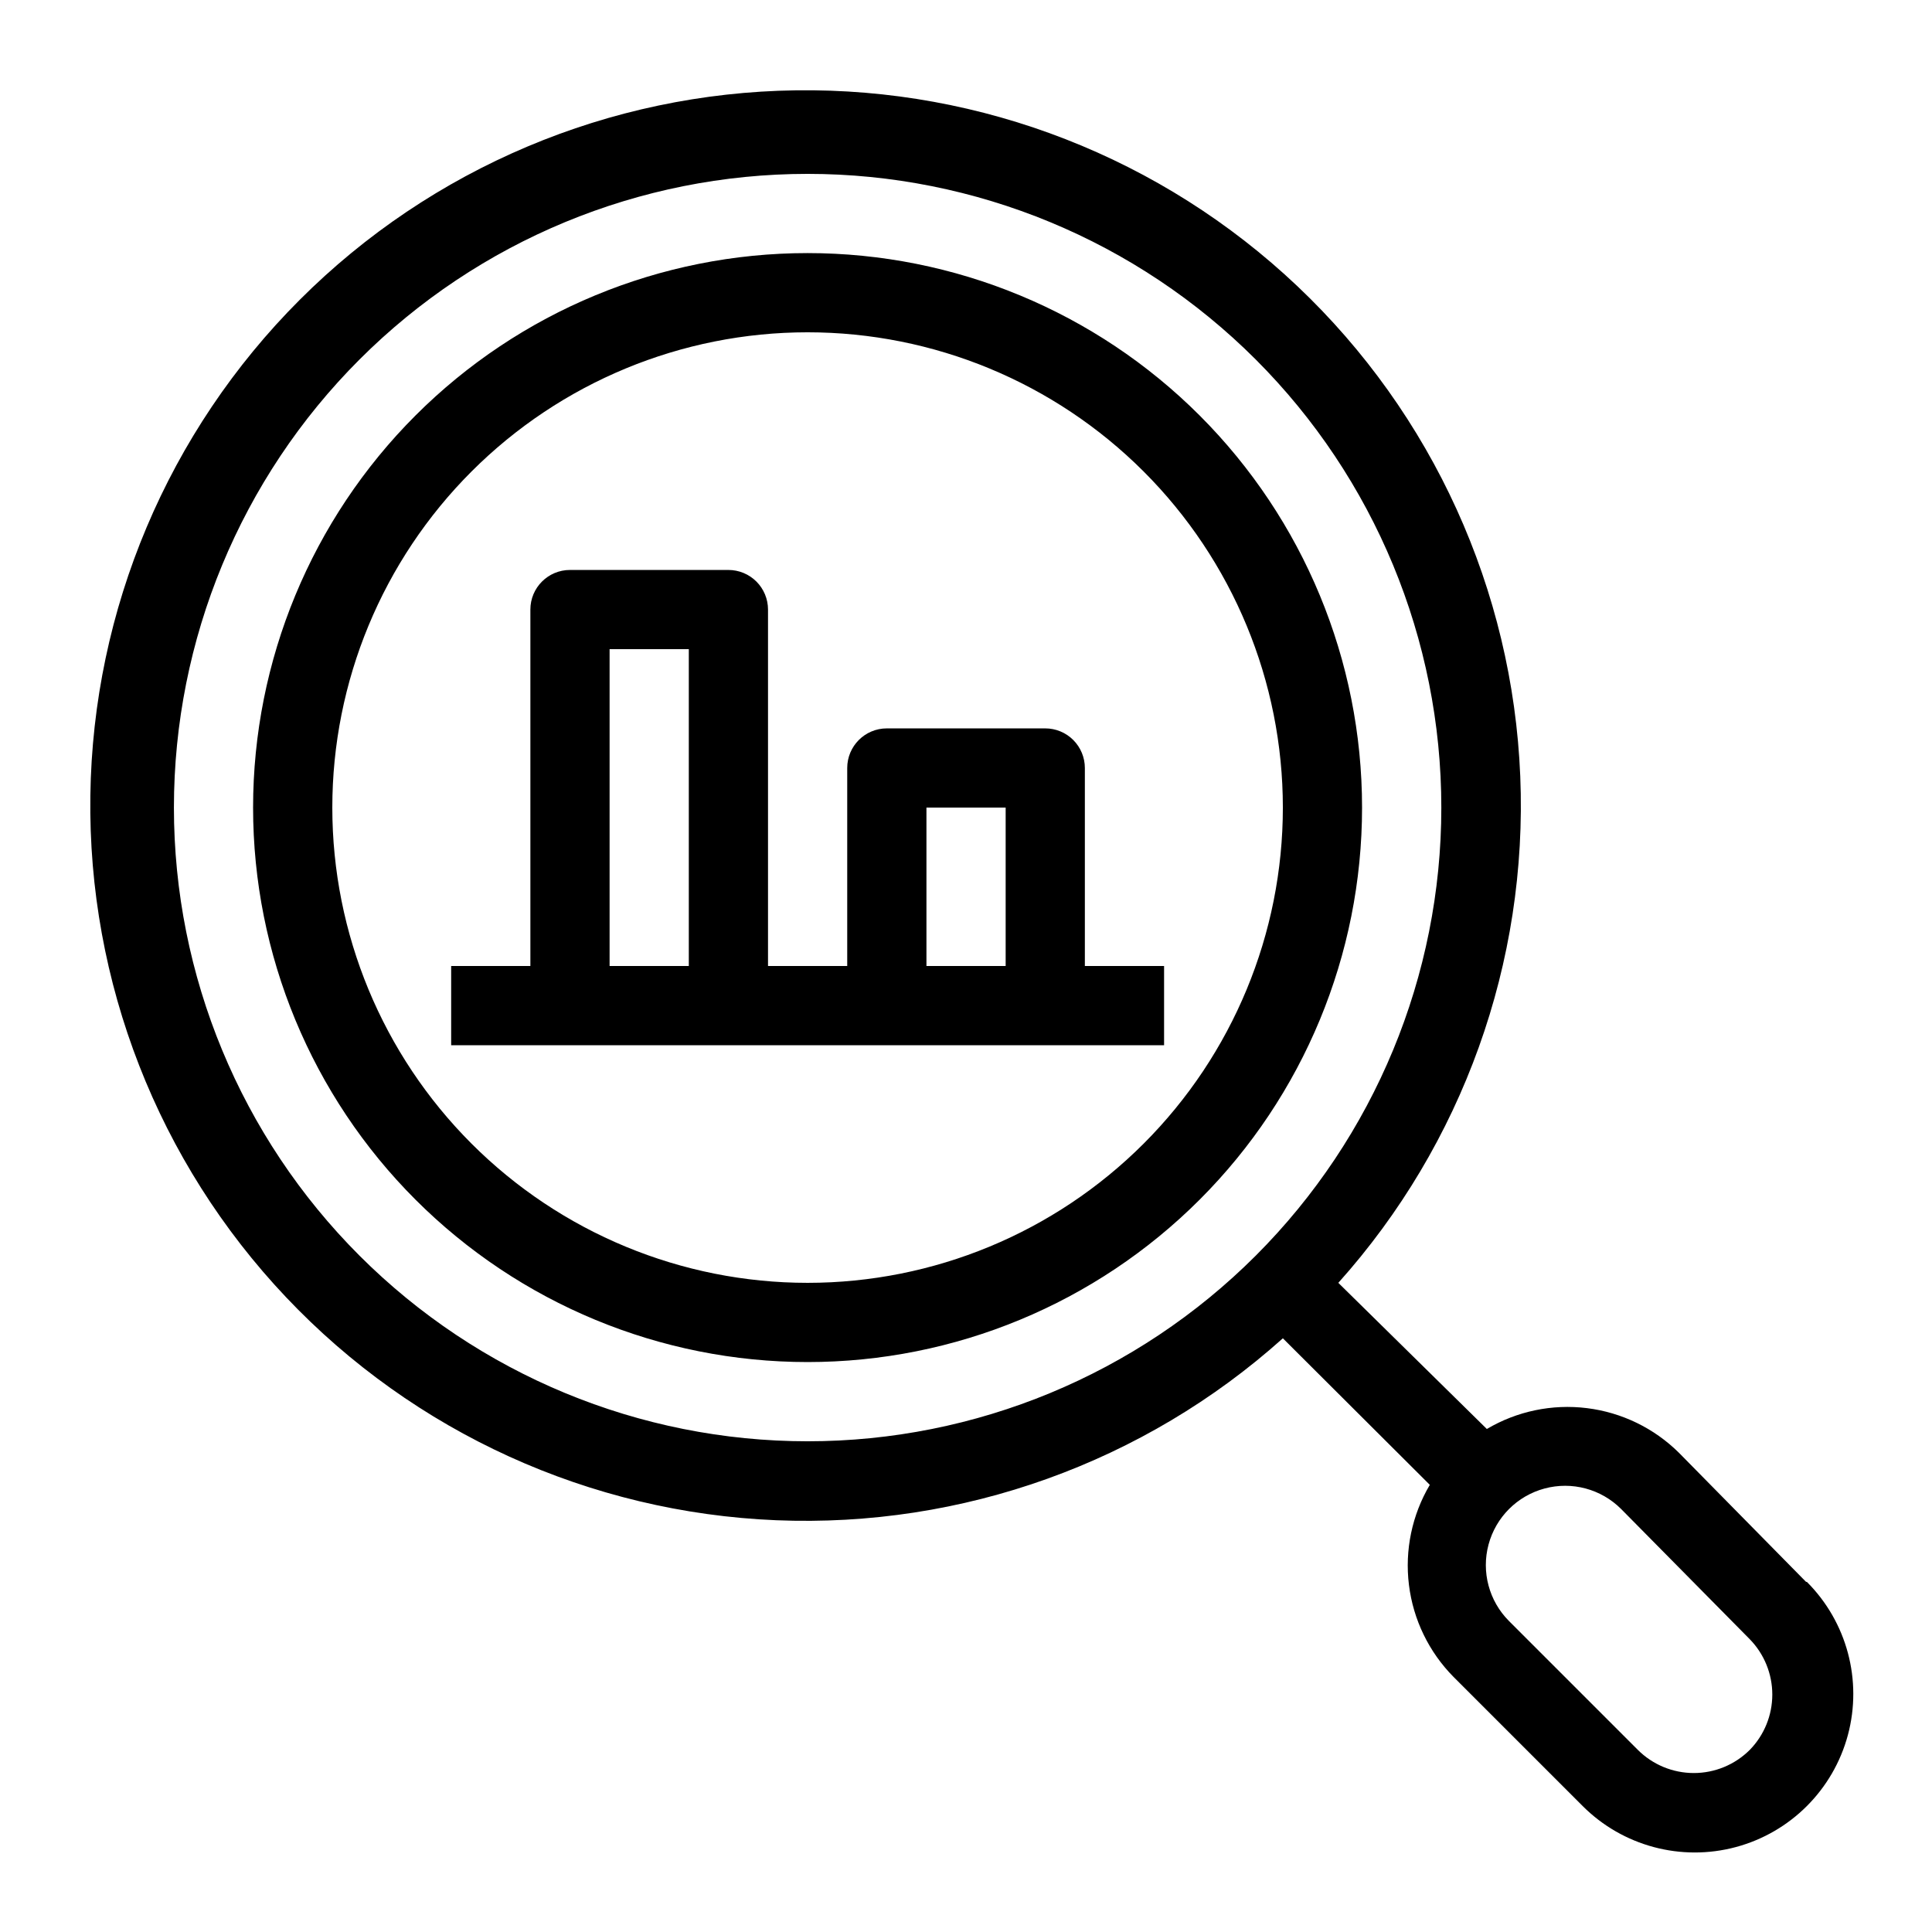 <?xml version="1.0" encoding="UTF-8"?>
<!-- Uploaded to: SVG Repo, www.svgrepo.com, Generator: SVG Repo Mixer Tools -->
<svg fill="#000000" width="800px" height="800px" version="1.1" viewBox="144 144 512 512" xmlns="http://www.w3.org/2000/svg">
 <path d="m358.02 211.07c-38.973 0-76.348 15.48-103.91 43.039s-43.039 64.934-43.039 103.91 15.48 76.348 43.039 103.9c27.559 27.559 64.934 43.039 103.91 43.039s76.348-15.48 103.9-43.039c27.559-27.555 43.039-64.93 43.039-103.9s-15.48-76.348-43.039-103.91c-27.555-27.559-64.93-43.039-103.9-43.039zm0 272.9v-0.004c-33.406 0-65.441-13.27-89.062-36.891-23.621-23.617-36.891-55.656-36.891-89.059 0-33.406 13.27-65.441 36.891-89.062s55.656-36.891 89.062-36.891c33.402 0 65.441 13.27 89.059 36.891 23.621 23.621 36.891 55.656 36.891 89.062 0 33.402-13.27 65.441-36.891 89.059-23.617 23.621-55.656 36.891-89.059 36.891zm264.61 79.246-33.695-34.219c-6.594-6.531-15.168-10.688-24.379-11.828s-18.539 0.805-26.527 5.527l-39.359-38.73c32.949-36.773 50.246-84.949 48.215-134.28-2.031-49.332-23.227-95.926-59.086-129.87-35.855-33.945-83.543-52.555-132.91-51.879-49.371 0.676-96.527 20.59-131.44 55.504-34.914 34.91-54.828 82.066-55.504 131.44-0.676 49.367 17.934 97.055 51.879 132.91 33.941 35.859 80.535 57.055 129.87 59.086 49.332 2.031 97.508-15.266 134.28-48.215l38.941 38.836c-4.723 7.988-6.668 17.316-5.527 26.527 1.137 9.211 5.297 17.781 11.824 24.379l34.219 34.219c10.613 10.609 26.078 14.754 40.574 10.871 14.5-3.887 25.82-15.207 29.707-29.703 3.883-14.496-0.262-29.965-10.875-40.578zm-432.54-205.2c0-44.539 17.691-87.258 49.188-118.75 31.492-31.496 74.211-49.188 118.75-49.188s87.254 17.691 118.75 49.188c31.496 31.492 49.188 74.211 49.188 118.75s-17.691 87.254-49.188 118.75c-31.492 31.496-74.207 49.188-118.75 49.188s-87.258-17.691-118.75-49.188c-31.496-31.492-49.188-74.207-49.188-118.75zm417.64 249.7c-3.938 3.941-9.281 6.156-14.852 6.156-5.57 0-10.914-2.215-14.852-6.156l-34.113-34.113c-5.305-5.305-7.379-13.039-5.434-20.285 1.941-7.25 7.602-12.91 14.852-14.852 7.246-1.945 14.98 0.129 20.285 5.434l34.113 34.531c3.816 3.922 5.949 9.176 5.949 14.645s-2.133 10.723-5.949 14.641zm-176.23-207.71v-52.48c0-2.785-1.109-5.453-3.074-7.422-1.969-1.969-4.641-3.074-7.422-3.074h-41.984c-5.797 0-10.496 4.699-10.496 10.496v52.48h-20.992v-94.465c0-2.785-1.105-5.453-3.074-7.422s-4.641-3.074-7.422-3.074h-41.984c-5.797 0-10.496 4.699-10.496 10.496v94.465h-20.992v20.992h188.93v-20.992zm-125.95 0v-83.969h20.992v83.969zm83.969 0v-41.984h20.992v41.984z"/>
</svg>